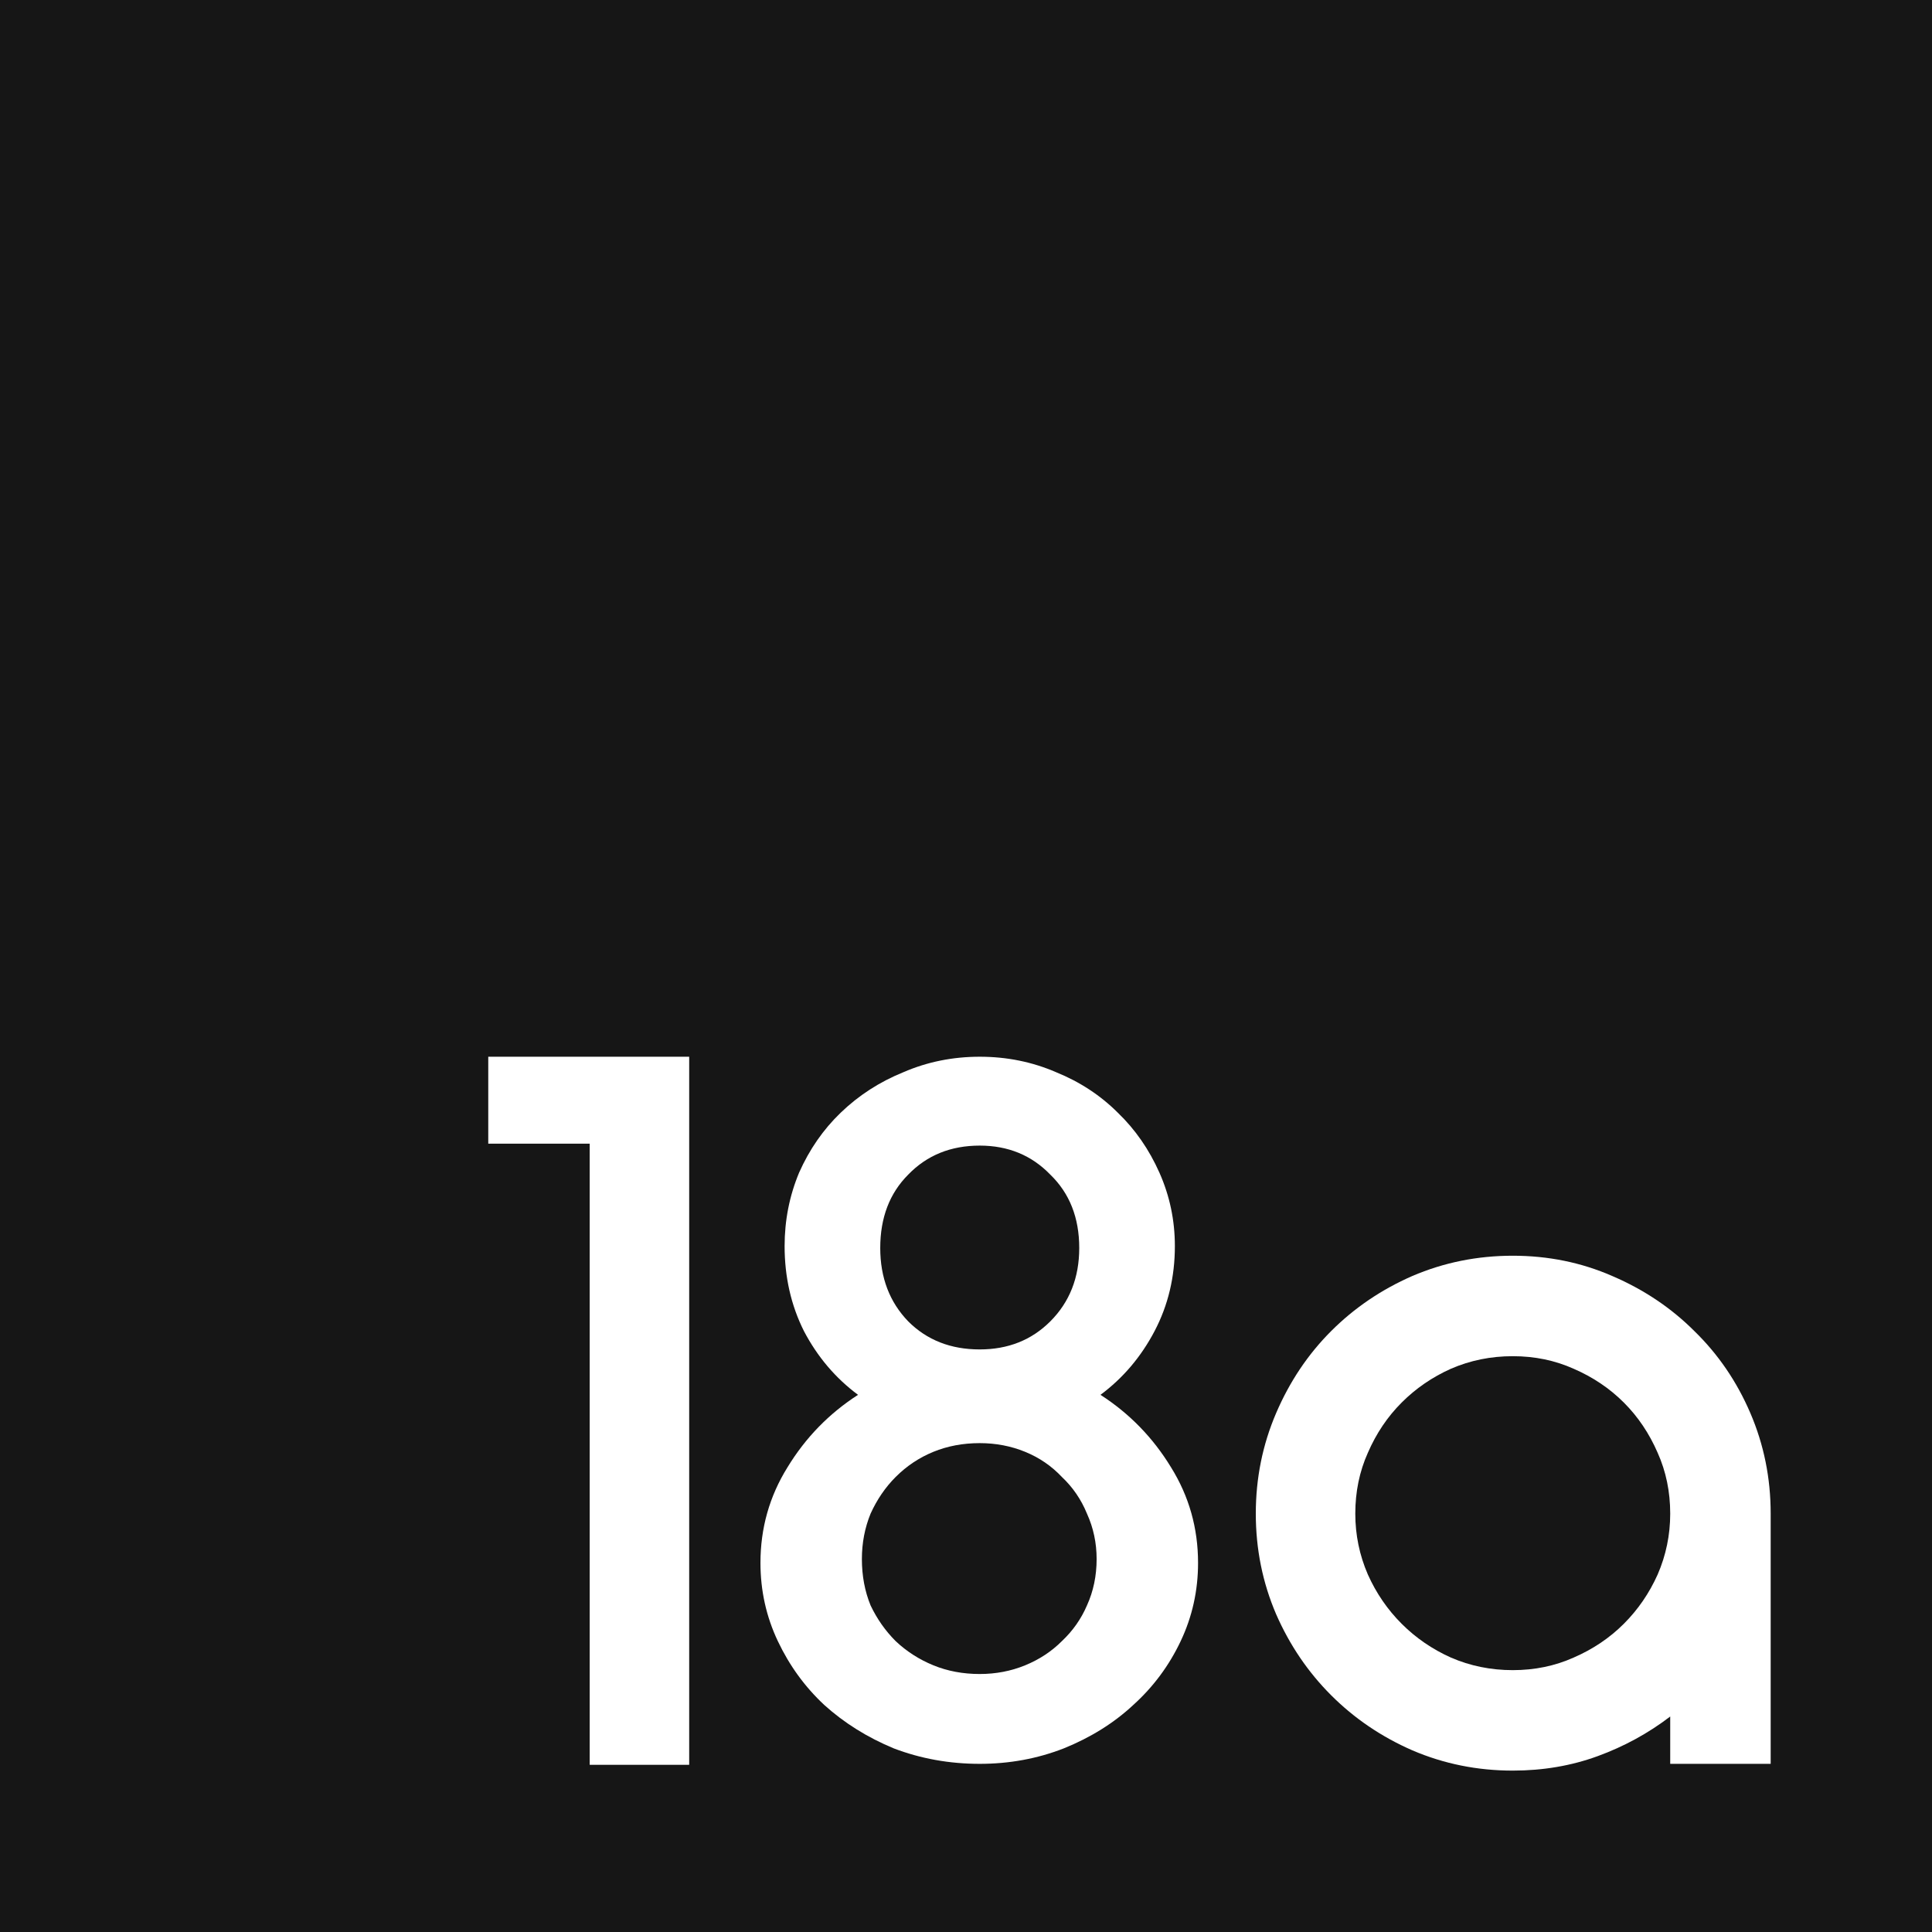 <?xml version="1.0" encoding="UTF-8" standalone="no"?>
<!-- Created with Inkscape (http://www.inkscape.org/) -->

<svg
   width="180"
   height="180"
   viewBox="0 0 180 180"
   version="1.1"
   id="svg5"
   inkscape:version="1.2.2 (732a01da63, 2022-12-09)"
   sodipodi:docname="18a-logo-2.svg"
   xmlns:inkscape="http://www.inkscape.org/namespaces/inkscape"
   xmlns:sodipodi="http://sodipodi.sourceforge.net/DTD/sodipodi-0.dtd"
   xmlns="http://www.w3.org/2000/svg"
   xmlns:svg="http://www.w3.org/2000/svg">
  <rect x="0" y="0" width="180" height="180" fill="#808080" stroke="none"/>
  <sodipodi:namedview
     id="namedview7"
     pagecolor="#ffffff"
     bordercolor="#000000"
     borderopacity="0.25"
     inkscape:showpageshadow="2"
     inkscape:pageopacity="0.0"
     inkscape:pagecheckerboard="0"
     inkscape:deskcolor="#d1d1d1"
     inkscape:document-units="px"
     showgrid="false"
     inkscape:zoom="3.5649967"
     inkscape:cx="123.00152"
     inkscape:cy="124.54429"
     inkscape:window-width="2293"
     inkscape:window-height="1369"
     inkscape:window-x="565"
     inkscape:window-y="0"
     inkscape:window-maximized="0"
     inkscape:current-layer="layer1" />
  <defs
     id="defs2" />
  <g
     inkscape:label="Layer 1"
     inkscape:groupmode="layer"
     id="layer1">
    <rect
       style="opacity:1;fill:#161616;fill-opacity:1;stroke:#161616;stroke-width:3.216;stroke-opacity:1;stop-color:#000000"
       id="rect234"
       width="176.784"
       height="176.784"
       x="1.608"
       y="1.608" />
    <g
       aria-label="18a"
       id="text1678"
       style="font-size:90px;font-family:'Font Awesome 6 Brands';-inkscape-font-specification:'Font Awesome 6 Brands';letter-spacing:-7.58px;opacity:1;fill:#ffffff;stroke:#ffffff;stroke-width:0;stop-color:#000000">
      <path
         d="m 45.49,106.553 v -8.1 h 18.72 V 164.423 h -9.27 v -57.87 h -9.45 z"
         style="font-family:'Aqua Grotesque';-inkscape-font-specification:'Aqua Grotesque'"
         id="path290" />
      <path
         d="m 70.85,145.613 q 0,-4.86 2.52,-8.91 2.52,-4.14 6.57,-6.75 -3.15,-2.34 -5.04,-5.94 -1.8,-3.6 -1.8,-7.92 0,-3.6 1.35,-6.84 1.44,-3.24 3.87,-5.58 2.52,-2.43 5.85,-3.78 3.33,-1.44 7.11,-1.44 3.78,0 7.11,1.44 3.33,1.35 5.76,3.78 2.43,2.34 3.87,5.58 1.44,3.24 1.44,6.84 0,4.32 -1.89,7.92 -1.89,3.6 -5.04,5.94 4.05,2.61 6.57,6.75 2.52,4.05 2.52,8.91 0,3.87 -1.62,7.29 -1.62,3.42 -4.41,5.94 -2.7,2.52 -6.48,4.05 -3.69,1.44 -7.83,1.44 -4.23,0 -8.01,-1.44 -3.69,-1.53 -6.48,-4.05 -2.7,-2.52 -4.32,-5.94 -1.62,-3.42 -1.62,-7.29 z m 9.45,-0.36 q 0,2.34 0.81,4.32 0.9,1.89 2.34,3.33 1.53,1.44 3.51,2.25 1.98,0.81 4.32,0.81 2.25,0 4.23,-0.81 1.98,-0.81 3.42,-2.25 1.53,-1.44 2.34,-3.33 0.9,-1.98 0.9,-4.32 0,-2.25 -0.9,-4.23 -0.81,-1.98 -2.34,-3.42 -1.44,-1.53 -3.42,-2.34 -1.98,-0.81 -4.23,-0.81 -2.34,0 -4.32,0.81 -1.98,0.81 -3.51,2.34 -1.44,1.44 -2.34,3.42 -0.81,1.98 -0.81,4.23 z m 1.71,-28.98 q 0,4.14 2.61,6.84 2.61,2.61 6.66,2.61 3.96,0 6.57,-2.61 2.7,-2.7 2.7,-6.84 0,-4.23 -2.7,-6.84 -2.61,-2.7 -6.57,-2.7 -4.05,0 -6.66,2.7 -2.61,2.61 -2.61,6.84 z"
         style="font-family:'Aqua Grotesque';-inkscape-font-specification:'Aqua Grotesque'"
         id="path292" />
      <path
         d="m 140.94,116.993 q 4.95,0 9.27,1.89 4.41,1.89 7.65,5.13 3.33,3.24 5.22,7.65 1.89,4.41 1.89,9.36 v 23.31 h -9.36 v -4.41 q -3.06,2.34 -6.75,3.69 -3.69,1.35 -7.92,1.35 -4.95,0 -9.36,-1.89 -4.32,-1.89 -7.56,-5.13 -3.24,-3.24 -5.13,-7.56 -1.89,-4.41 -1.89,-9.36 0,-4.95 1.89,-9.36 1.89,-4.41 5.13,-7.65 3.24,-3.24 7.56,-5.13 4.41,-1.89 9.36,-1.89 z m 0,38.61 q 3.06,0 5.67,-1.17 2.7,-1.17 4.68,-3.15 1.98,-1.98 3.15,-4.59 1.17,-2.7 1.17,-5.67 0,-3.06 -1.17,-5.67 -1.17,-2.7 -3.15,-4.68 -1.98,-1.98 -4.68,-3.15 -2.61,-1.17 -5.67,-1.17 -3.06,0 -5.76,1.17 -2.61,1.17 -4.59,3.15 -1.98,1.98 -3.15,4.68 -1.17,2.61 -1.17,5.67 0,2.97 1.17,5.67 1.17,2.61 3.15,4.59 1.98,1.98 4.59,3.15 2.7,1.17 5.76,1.17 z"
         style="font-family:'Aqua Grotesque';-inkscape-font-specification:'Aqua Grotesque'"
         id="path294" />
    </g>
  </g>
</svg>
